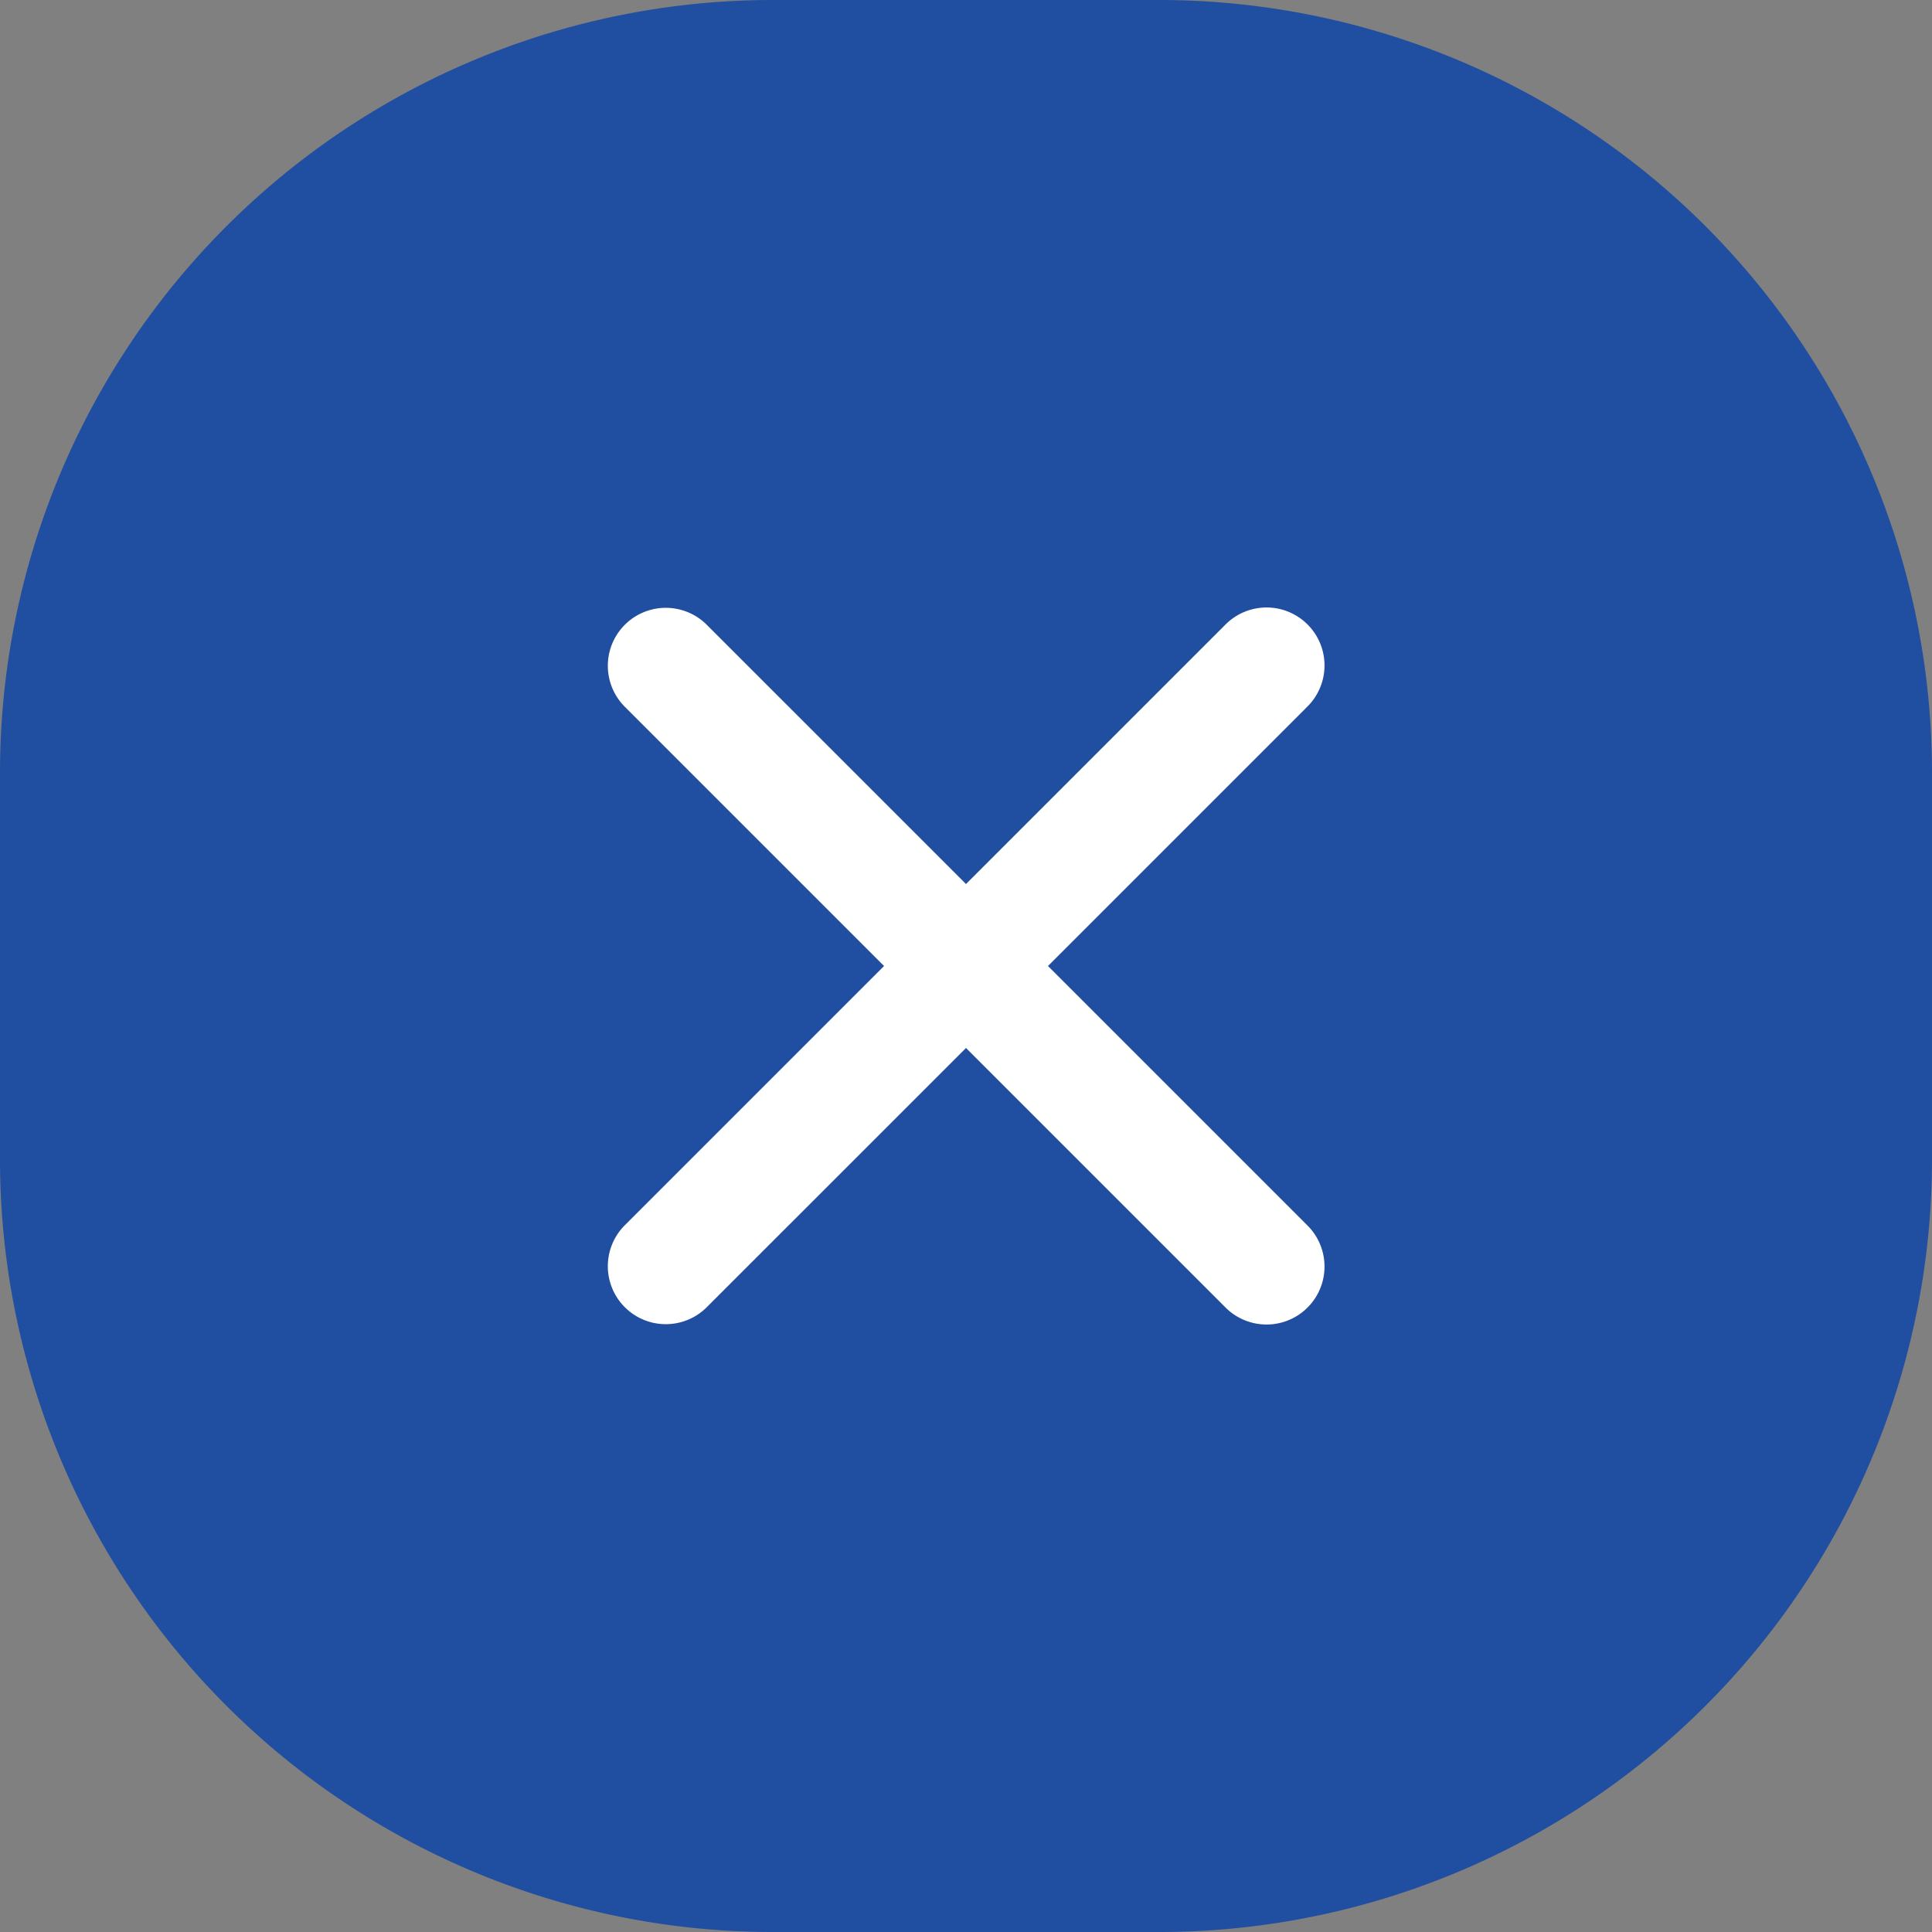 <svg id="bt_close" xmlns="http://www.w3.org/2000/svg" xmlns:xlink="http://www.w3.org/1999/xlink" width="100" height="100" viewBox="0 0 100 100">
  <rect x="0" y="0" width="100" height="100" fill="#808080" stroke="none"/>
  <defs>
    <clipPath id="clip-path">
      <rect id="矩形_187" data-name="矩形 187" width="100" height="100" fill="none"/>
    </clipPath>
  </defs>
  <g id="组_201" data-name="组 201" clip-path="url(#clip-path)">
    <path id="路径_2496" data-name="路径 2496" d="M0,40V60a40,40,0,0,0,40,40H60a40,40,0,0,0,40-40V40A40,40,0,0,0,60,0H40A40,40,0,0,0,0,40" fill="#204ea0"/>
    <path id="路径_2497" data-name="路径 2497" d="M54.243,50,67.678,36.565a3,3,0,0,0-4.243-4.243L50,45.757,36.565,32.322a3,3,0,0,0-4.242,4.243L45.758,50,32.323,63.435a3,3,0,0,0,4.242,4.243L50,54.243,63.435,67.678a3,3,0,0,0,4.243-4.243Z" fill="#fff"/>
  </g>
</svg>
